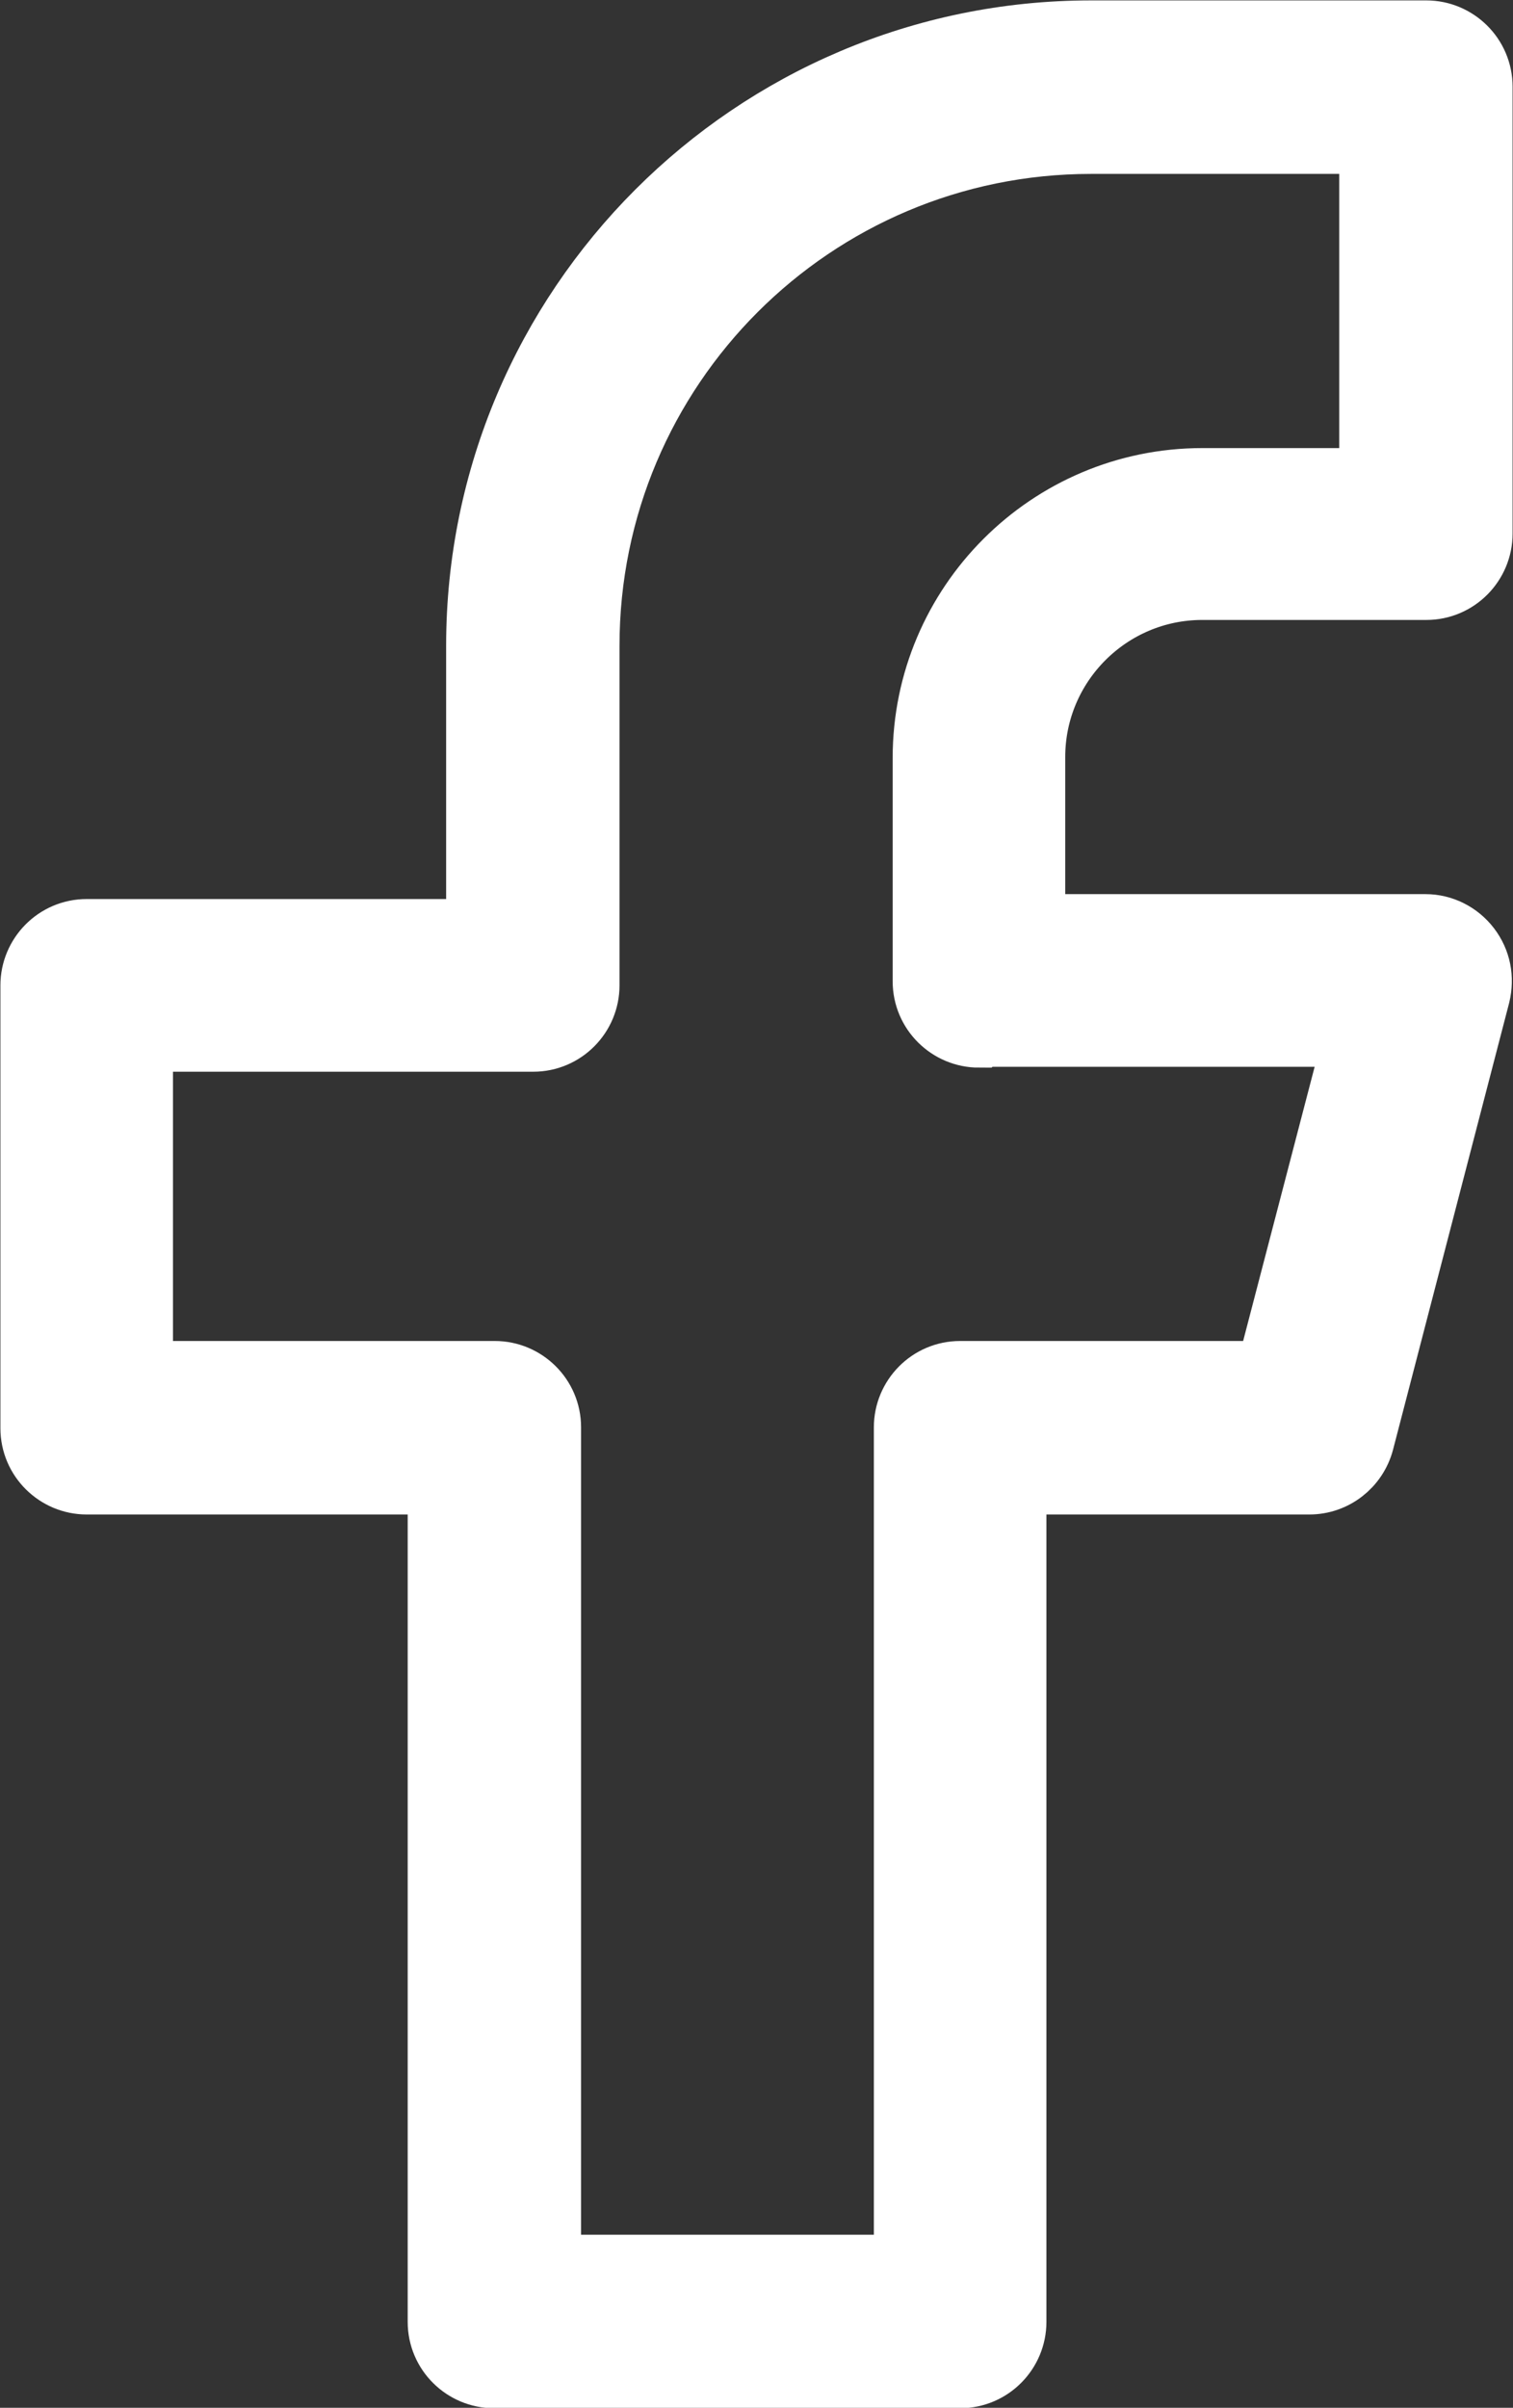 <?xml version="1.0" encoding="UTF-8"?>
<svg xmlns="http://www.w3.org/2000/svg" id="Ebene_2" data-name="Ebene 2" viewBox="0 0 18.5 29.42">
  <rect x="0" y="0" width="18.5" height="29.42" fill="#333333" stroke="none"/>
  <defs>
    <style>
      .cls-1 {
        fill: #fff;
        stroke: #fff;
        stroke-miterlimit: 10;
        stroke-width: .75px;
      }
    </style>
  </defs>
  <g id="Ebene_1-2" data-name="Ebene 1">
    <path class="cls-1" d="M14.71,7.2h2.73c.38,0,.68-.31.68-.68V1.06c0-.38-.31-.68-.68-.68h-4.1c-4.14,0-7.51,3.37-7.51,7.51v3.47H1.06c-.38,0-.68.31-.68.68v5.41c0,.38.31.68.68.68h4.3v10.24c0,.38.31.68.68.68h5.7c.38,0,.68-.31.68-.68v-10.24h3.59c.31,0,.58-.21.66-.51l1.42-5.46c.05-.21.01-.42-.12-.59-.13-.17-.33-.27-.54-.27h-4.78v-2.05c0-1.13.92-2.05,2.05-2.05h0ZM11.98,12.66h4.58l-1.07,4.1h-3.75c-.38,0-.68.31-.68.68v10.24h-4.33v-10.24c0-.38-.31-.68-.68-.68H1.74v-4.04h4.78c.38,0,.68-.31.68-.68v-4.15c0-3.39,2.75-6.14,6.14-6.14h3.41v4.1h-2.05c-1.88,0-3.41,1.53-3.41,3.41v2.73c0,.38.31.68.68.68h0Z"></path>
  </g>
</svg>
